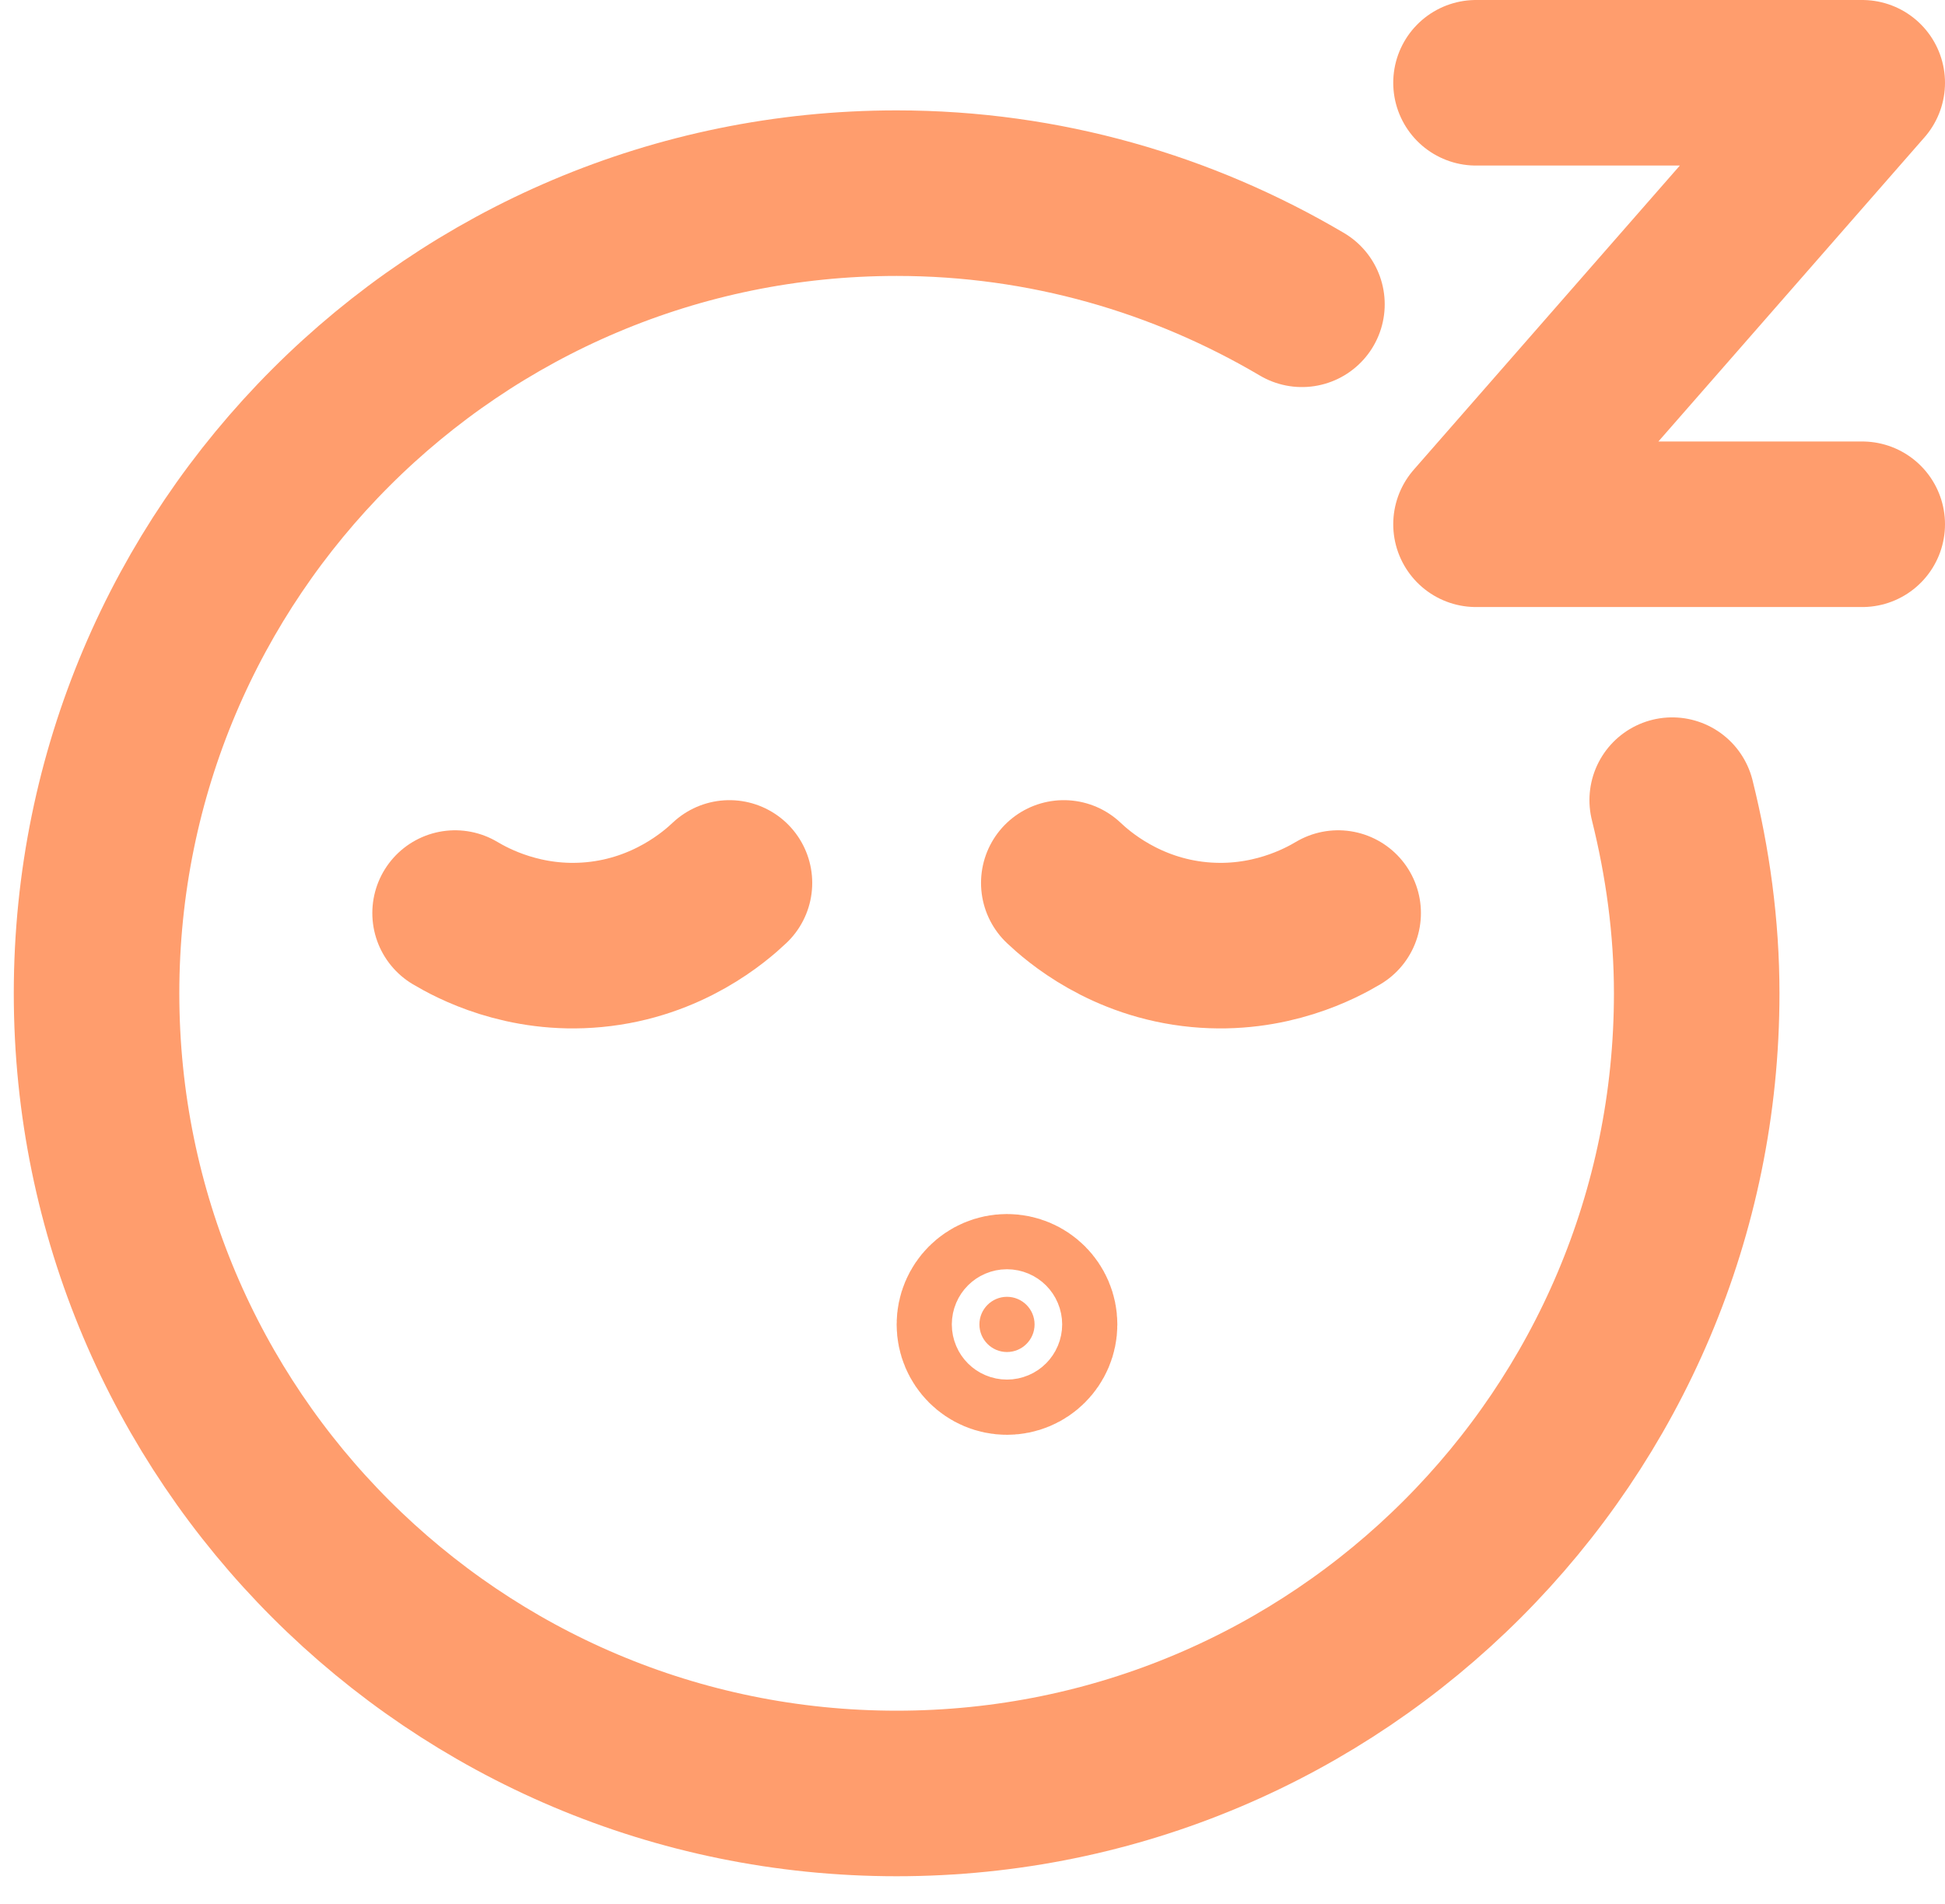 <svg xmlns="http://www.w3.org/2000/svg" width="47" height="46" viewBox="0 0 47 46" fill="none">
    <path
        d="M25 32C25 32.368 24.701 32.667 24.333 32.667C23.965 32.667 23.667 32.368 23.667 32C23.667 31.632 23.965 31.333 24.333 31.333C24.701 31.333 25 31.632 25 32Z"
        fill="#FF9D6D" stroke="#FF9D6D" stroke-width="4" />
    <path
        d="M17.627 21.333C17.291 21.651 16.149 22.656 14.352 22.824C12.656 22.984 11.405 22.304 10.997 22.061"
        stroke="#FF9D6D" stroke-width="4" stroke-linecap="round" stroke-linejoin="round" />
    <path
        d="M25.706 21.333C26.042 21.651 27.184 22.656 28.981 22.824C30.677 22.984 31.928 22.304 32.336 22.061"
        stroke="#FF9D6D" stroke-width="4" stroke-linecap="round" stroke-linejoin="round" />
    <path d="M35.667 2H45L35.667 12.667H45" stroke="#FF9D6D" stroke-width="4" stroke-linecap="round"
        stroke-linejoin="round" />
    <path
        d="M31.461 7.352C28.587 5.656 25.245 4.667 21.667 4.667C10.989 4.667 2.333 13.323 2.333 24C2.333 34.677 10.989 43.333 21.667 43.333C32.344 43.333 41 34.677 41 24C41 22.389 40.781 20.832 40.408 19.333"
        stroke="#FF9D6D" stroke-width="4" stroke-linecap="round" stroke-linejoin="round" />
</svg>